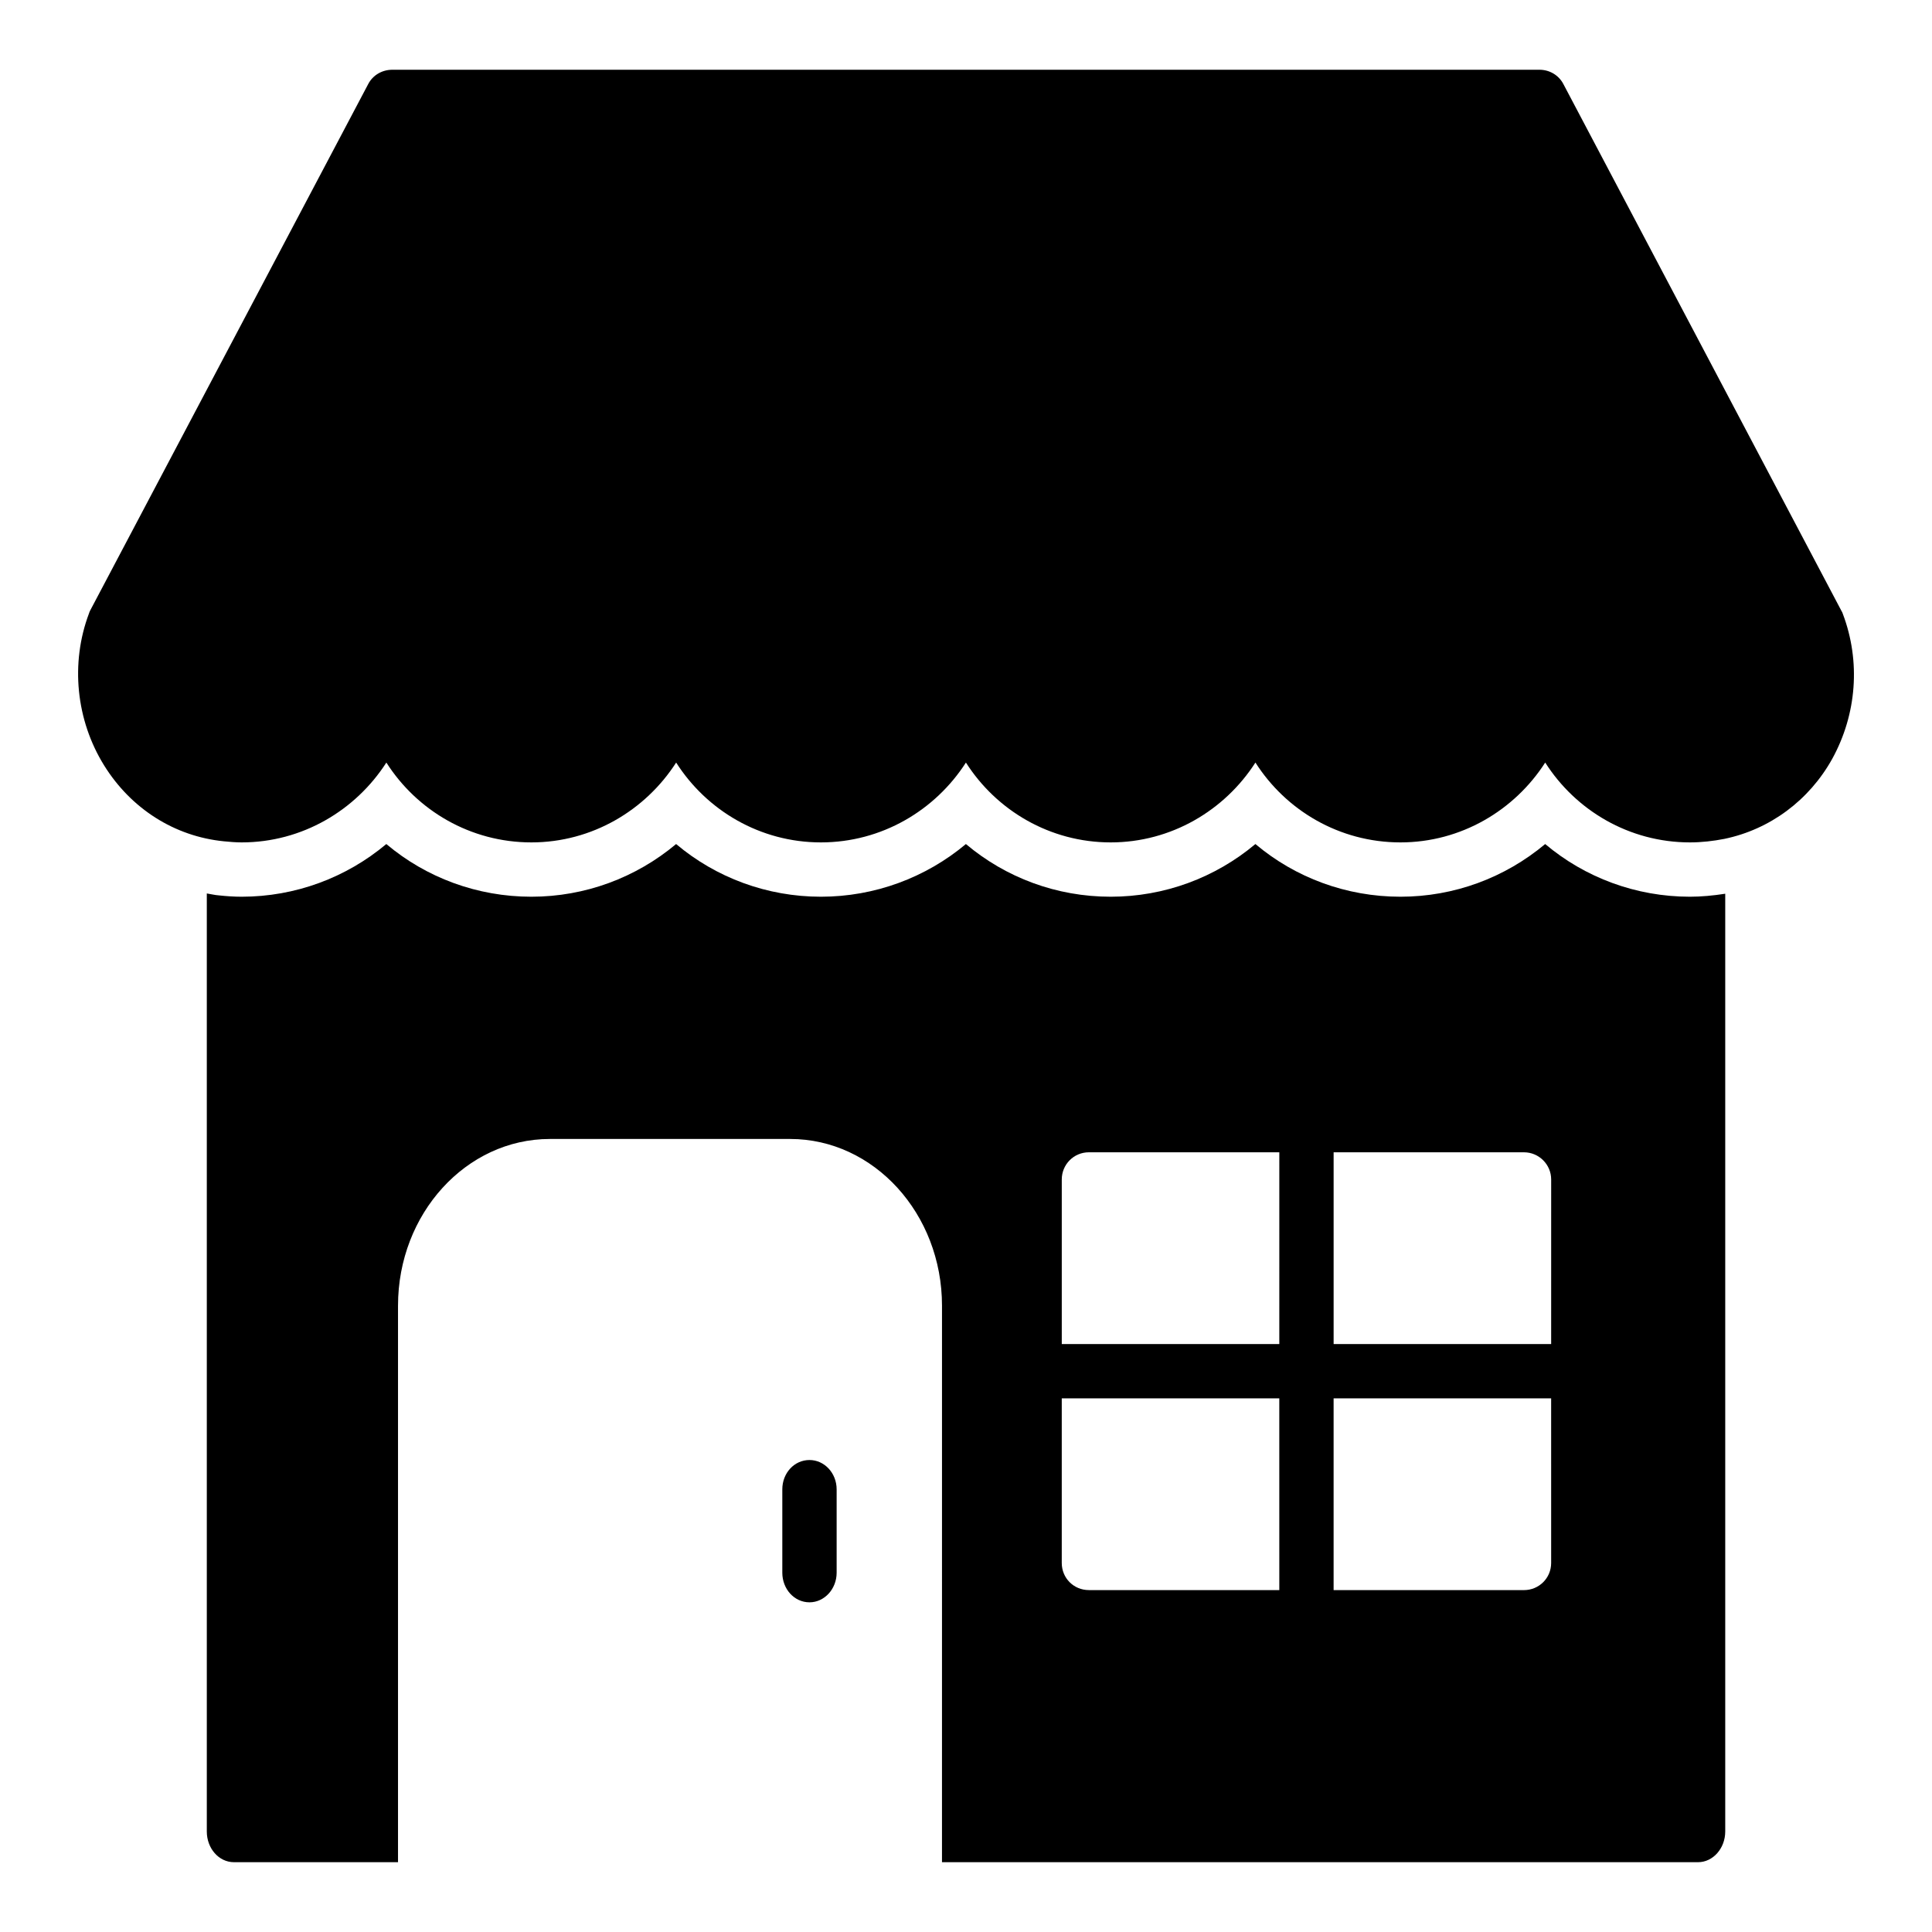 <?xml version="1.0" encoding="UTF-8"?>
<!-- Uploaded to: SVG Repo, www.svgrepo.com, Generator: SVG Repo Mixer Tools -->
<svg fill="#000000" width="800px" height="800px" version="1.1" viewBox="144 144 512 512" xmlns="http://www.w3.org/2000/svg">
 <g>
  <path d="m358.52 530.92c-4.031 0-7.199 3.453-7.199 7.773v22.094c0 4.32 3.168 7.844 7.199 7.844 3.957 0 7.199-3.527 7.199-7.844v-22.094c-0.004-4.32-3.242-7.773-7.199-7.773z"/>
  <path d="m553.49 367.68c-10.652 8.922-24.109 13.961-38.359 13.961-14.324 0-27.852-5.039-38.434-13.961-10.652 8.926-24.109 13.961-38.359 13.961-14.324 0-27.781-5.039-38.363-13.961-10.652 8.922-24.184 13.961-38.438 13.961-14.25 0-27.781-5.039-38.359-13.961-10.652 8.922-24.109 13.961-38.363 13.961-14.324 0-27.852-5.039-38.434-13.961-10.648 8.922-24.109 13.961-38.359 13.961-2.016 0-4.102-0.145-6.047-0.359-1.078-0.07-2.16-0.359-3.168-0.504v248.59c0 4.461 3.168 8.133 7.199 8.133h43.473v-147.47c0-24.398 18.066-44.191 40.234-44.191h63.695c22.168 0 40.234 19.793 40.234 44.191l-0.004 147.47h200.37c3.957 0 7.199-3.672 7.199-8.133v-248.52c-3.238 0.504-6.406 0.793-9.355 0.793-14.254 0-27.781-5.039-38.363-13.961zm-70.461 197.71h-50.453c-4.031 0-7.199-3.168-7.199-7.199v-43.617h57.648zm0-65.207h-57.648v-43.617c0-3.957 3.168-7.199 7.199-7.199h50.453zm72.043 58.012c0 4.031-3.238 7.199-7.199 7.199h-50.453v-50.812h57.648zm0-58.012h-57.648v-50.812h50.453c3.957 0 7.199 3.238 7.199 7.199z"/>
  <path d="m632.38 306.72c-0.074-0.289-0.215-0.578-0.359-0.793l-73.699-139.63c-1.227-2.371-3.672-3.812-6.336-3.812h-304.01c-2.734 0-5.184 1.441-6.406 3.812l-73.629 139.41c-0.145 0.289-0.289 0.574-0.359 0.863-4.965 13.172-3.453 28.285 4.031 40.305 7.125 11.445 18.641 18.785 31.738 20.082 1.512 0.145 3.094 0.289 4.68 0.289 16.051 0 30.227-8.492 38.359-21.16 8.062 12.668 22.238 21.16 38.434 21.16 16.051 0 30.23-8.492 38.363-21.16 8.062 12.668 22.238 21.16 38.359 21.16 16.121 0 30.301-8.492 38.434-21.16 8.062 12.668 22.238 21.16 38.363 21.16 16.051 0 30.227-8.492 38.359-21.16 8.062 12.668 22.238 21.16 38.434 21.16 16.051 0 30.23-8.492 38.363-21.16 8.062 12.668 22.238 21.16 38.359 21.16 3.094 0 6.191-0.359 9.141-0.938 12.09-2.519 22.457-10.219 28.574-21.23 6.481-11.805 7.559-25.77 2.809-38.363z"/>
 </g>
</svg>